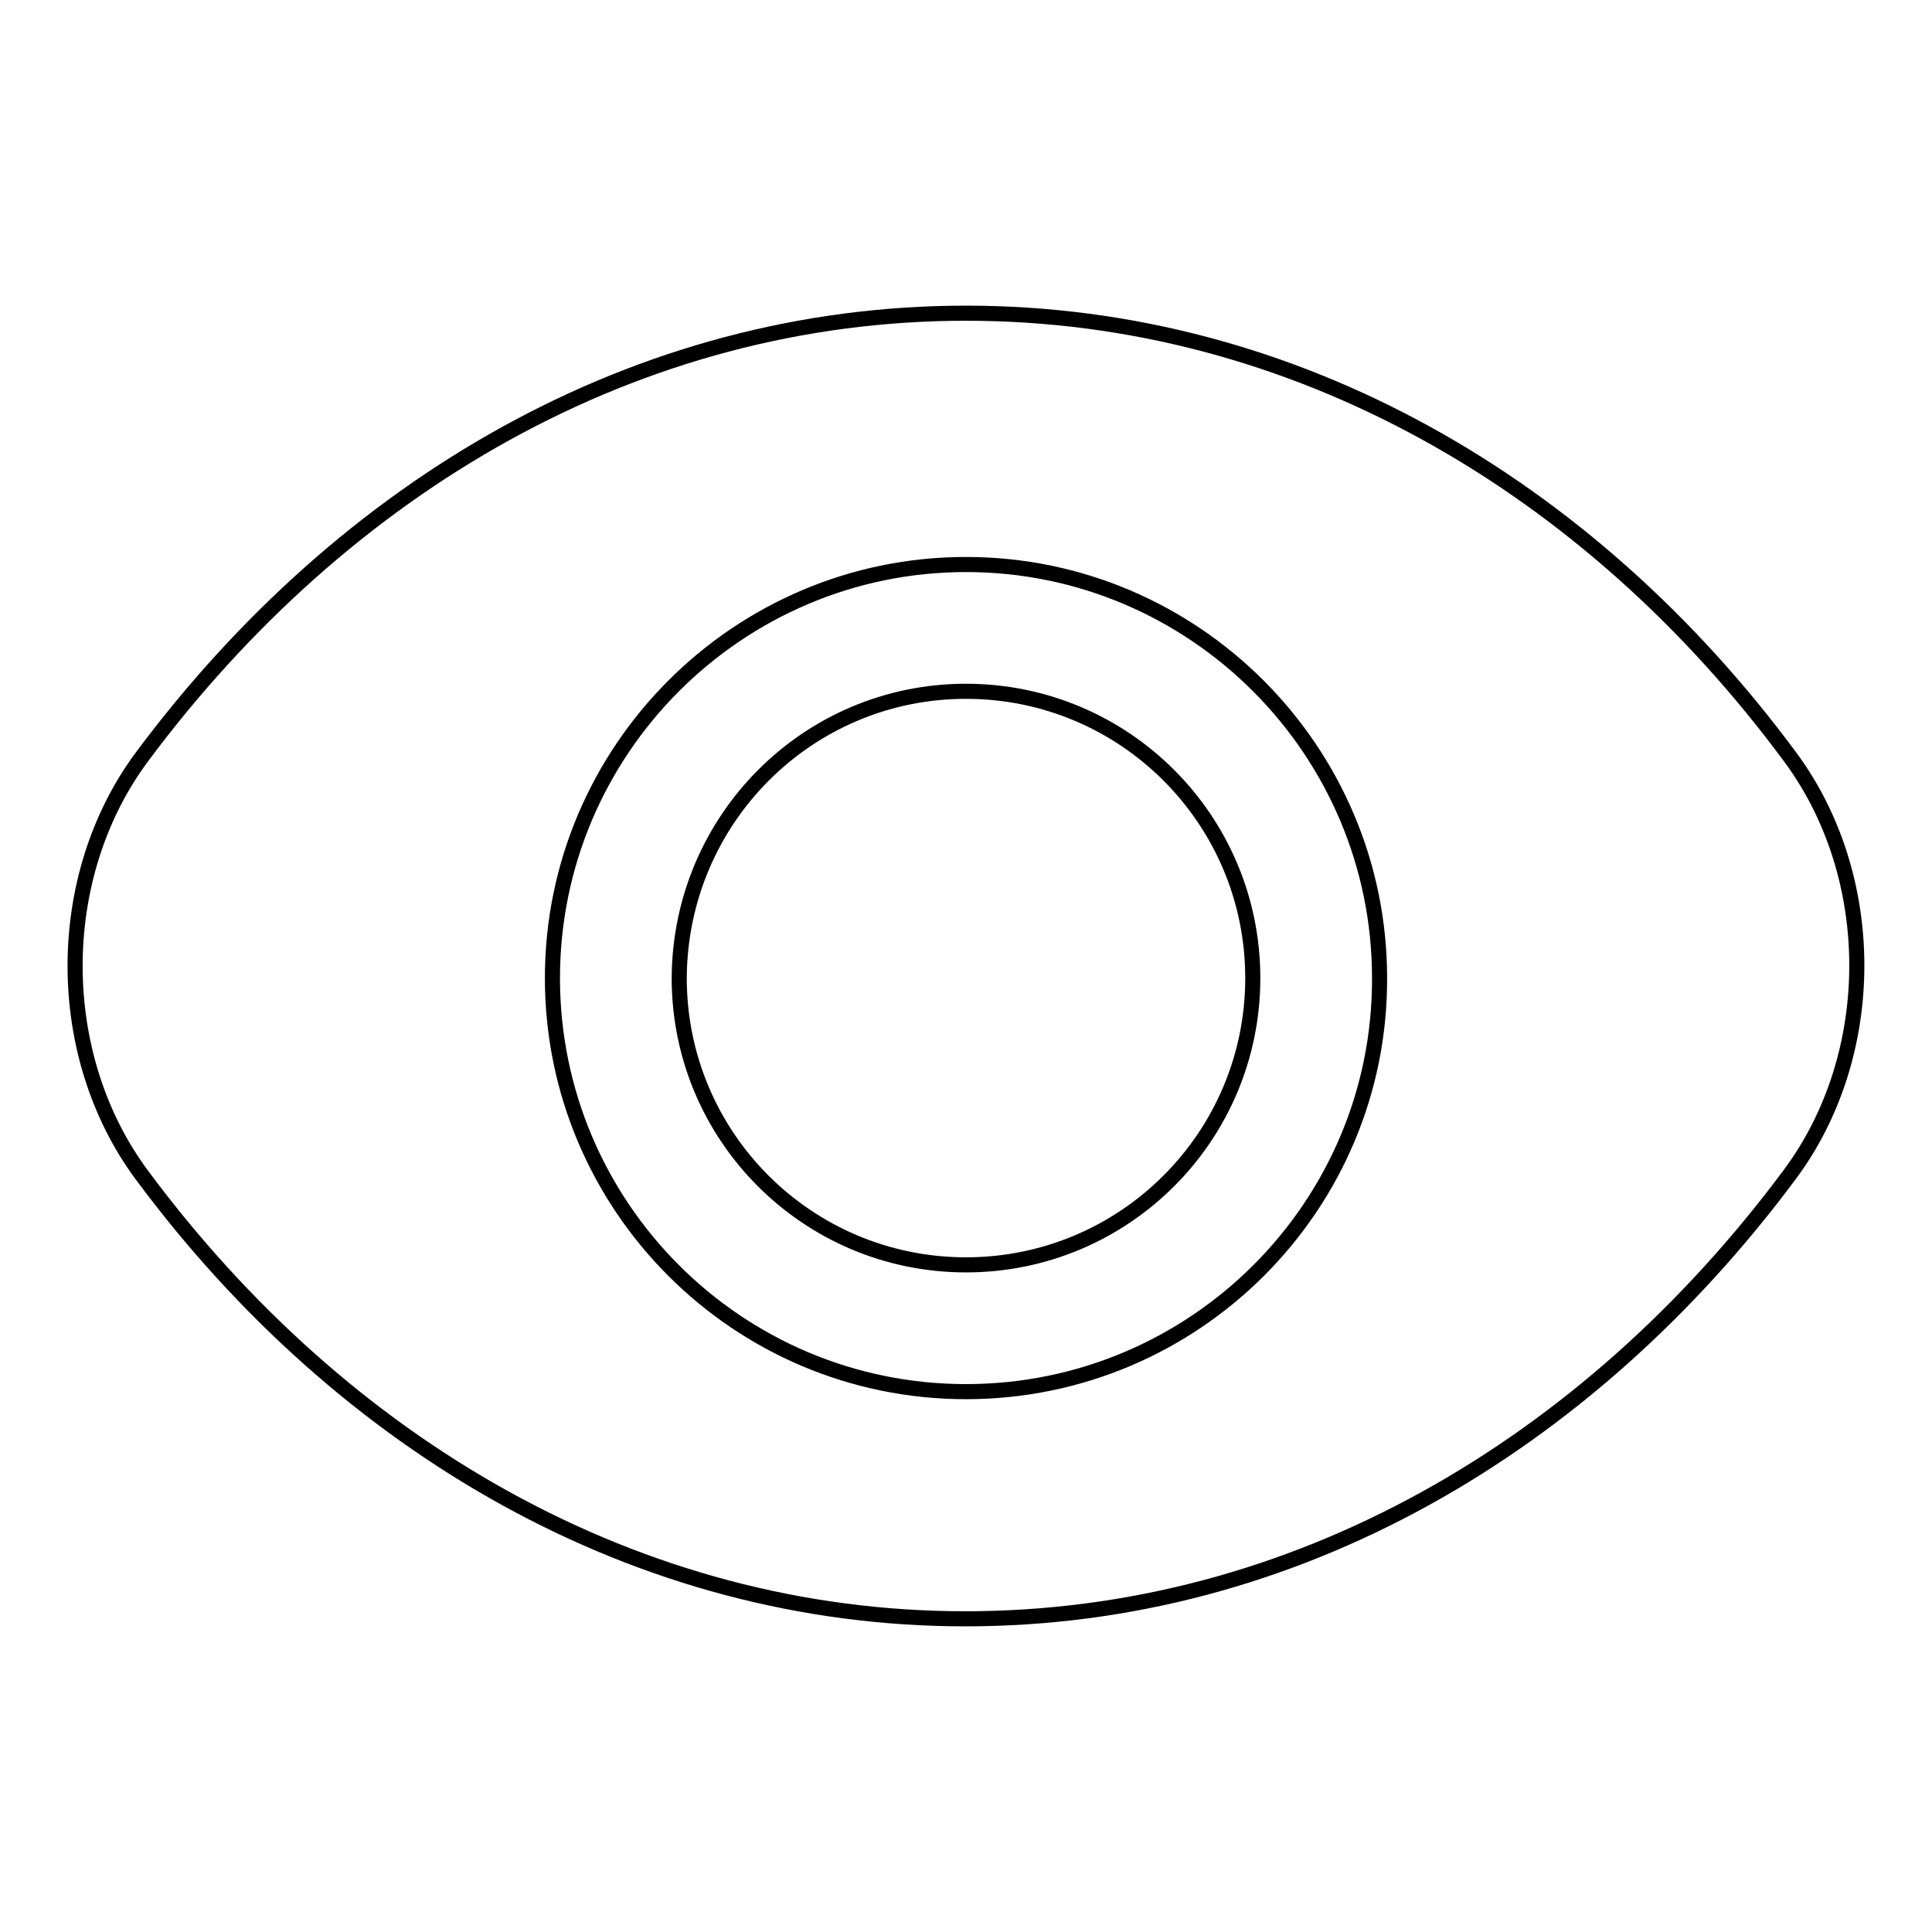 <?xml version="1.0" encoding="utf-8"?>
<!-- Svg Vector Icons : http://www.onlinewebfonts.com/icon -->
<!DOCTYPE svg PUBLIC "-//W3C//DTD SVG 1.1//EN" "http://www.w3.org/Graphics/SVG/1.1/DTD/svg11.dtd">
<svg version="1.1" xmlns="http://www.w3.org/2000/svg" xmlns:xlink="http://www.w3.org/1999/xlink" x="0px" y="0px" viewBox="0 0 256 256" enable-background="new 0 0 256 256" xml:space="preserve">
<g> <path stroke-width="2" fill-opacity="0" stroke="#000000"  d="M237.2,100.3c-26.6-36-65.6-58.8-109.2-58.8c-43.6,0-82.4,22.8-109.2,58.8C7,116.2,7,139.8,18.8,155.7 c26.7,36,65.7,58.8,109.1,58.8c43.6,0,82.4-22.8,109.2-58.8C249,139.8,249,116.2,237.2,100.3L237.2,100.3z M128,184.4 c-30.3,0-54.8-24.6-54.8-54.8c0-30.2,24.6-54.8,54.8-54.8c30.2,0,54.8,24.6,54.8,54.8C182.9,159.8,158.3,184.4,128,184.4z  M128,91.6c-21,0-37.9,17-38,38c0,21,17,38,38,38c21,0,38-17,38-38C166,108.6,149,91.6,128,91.6z"/></g>
</svg>